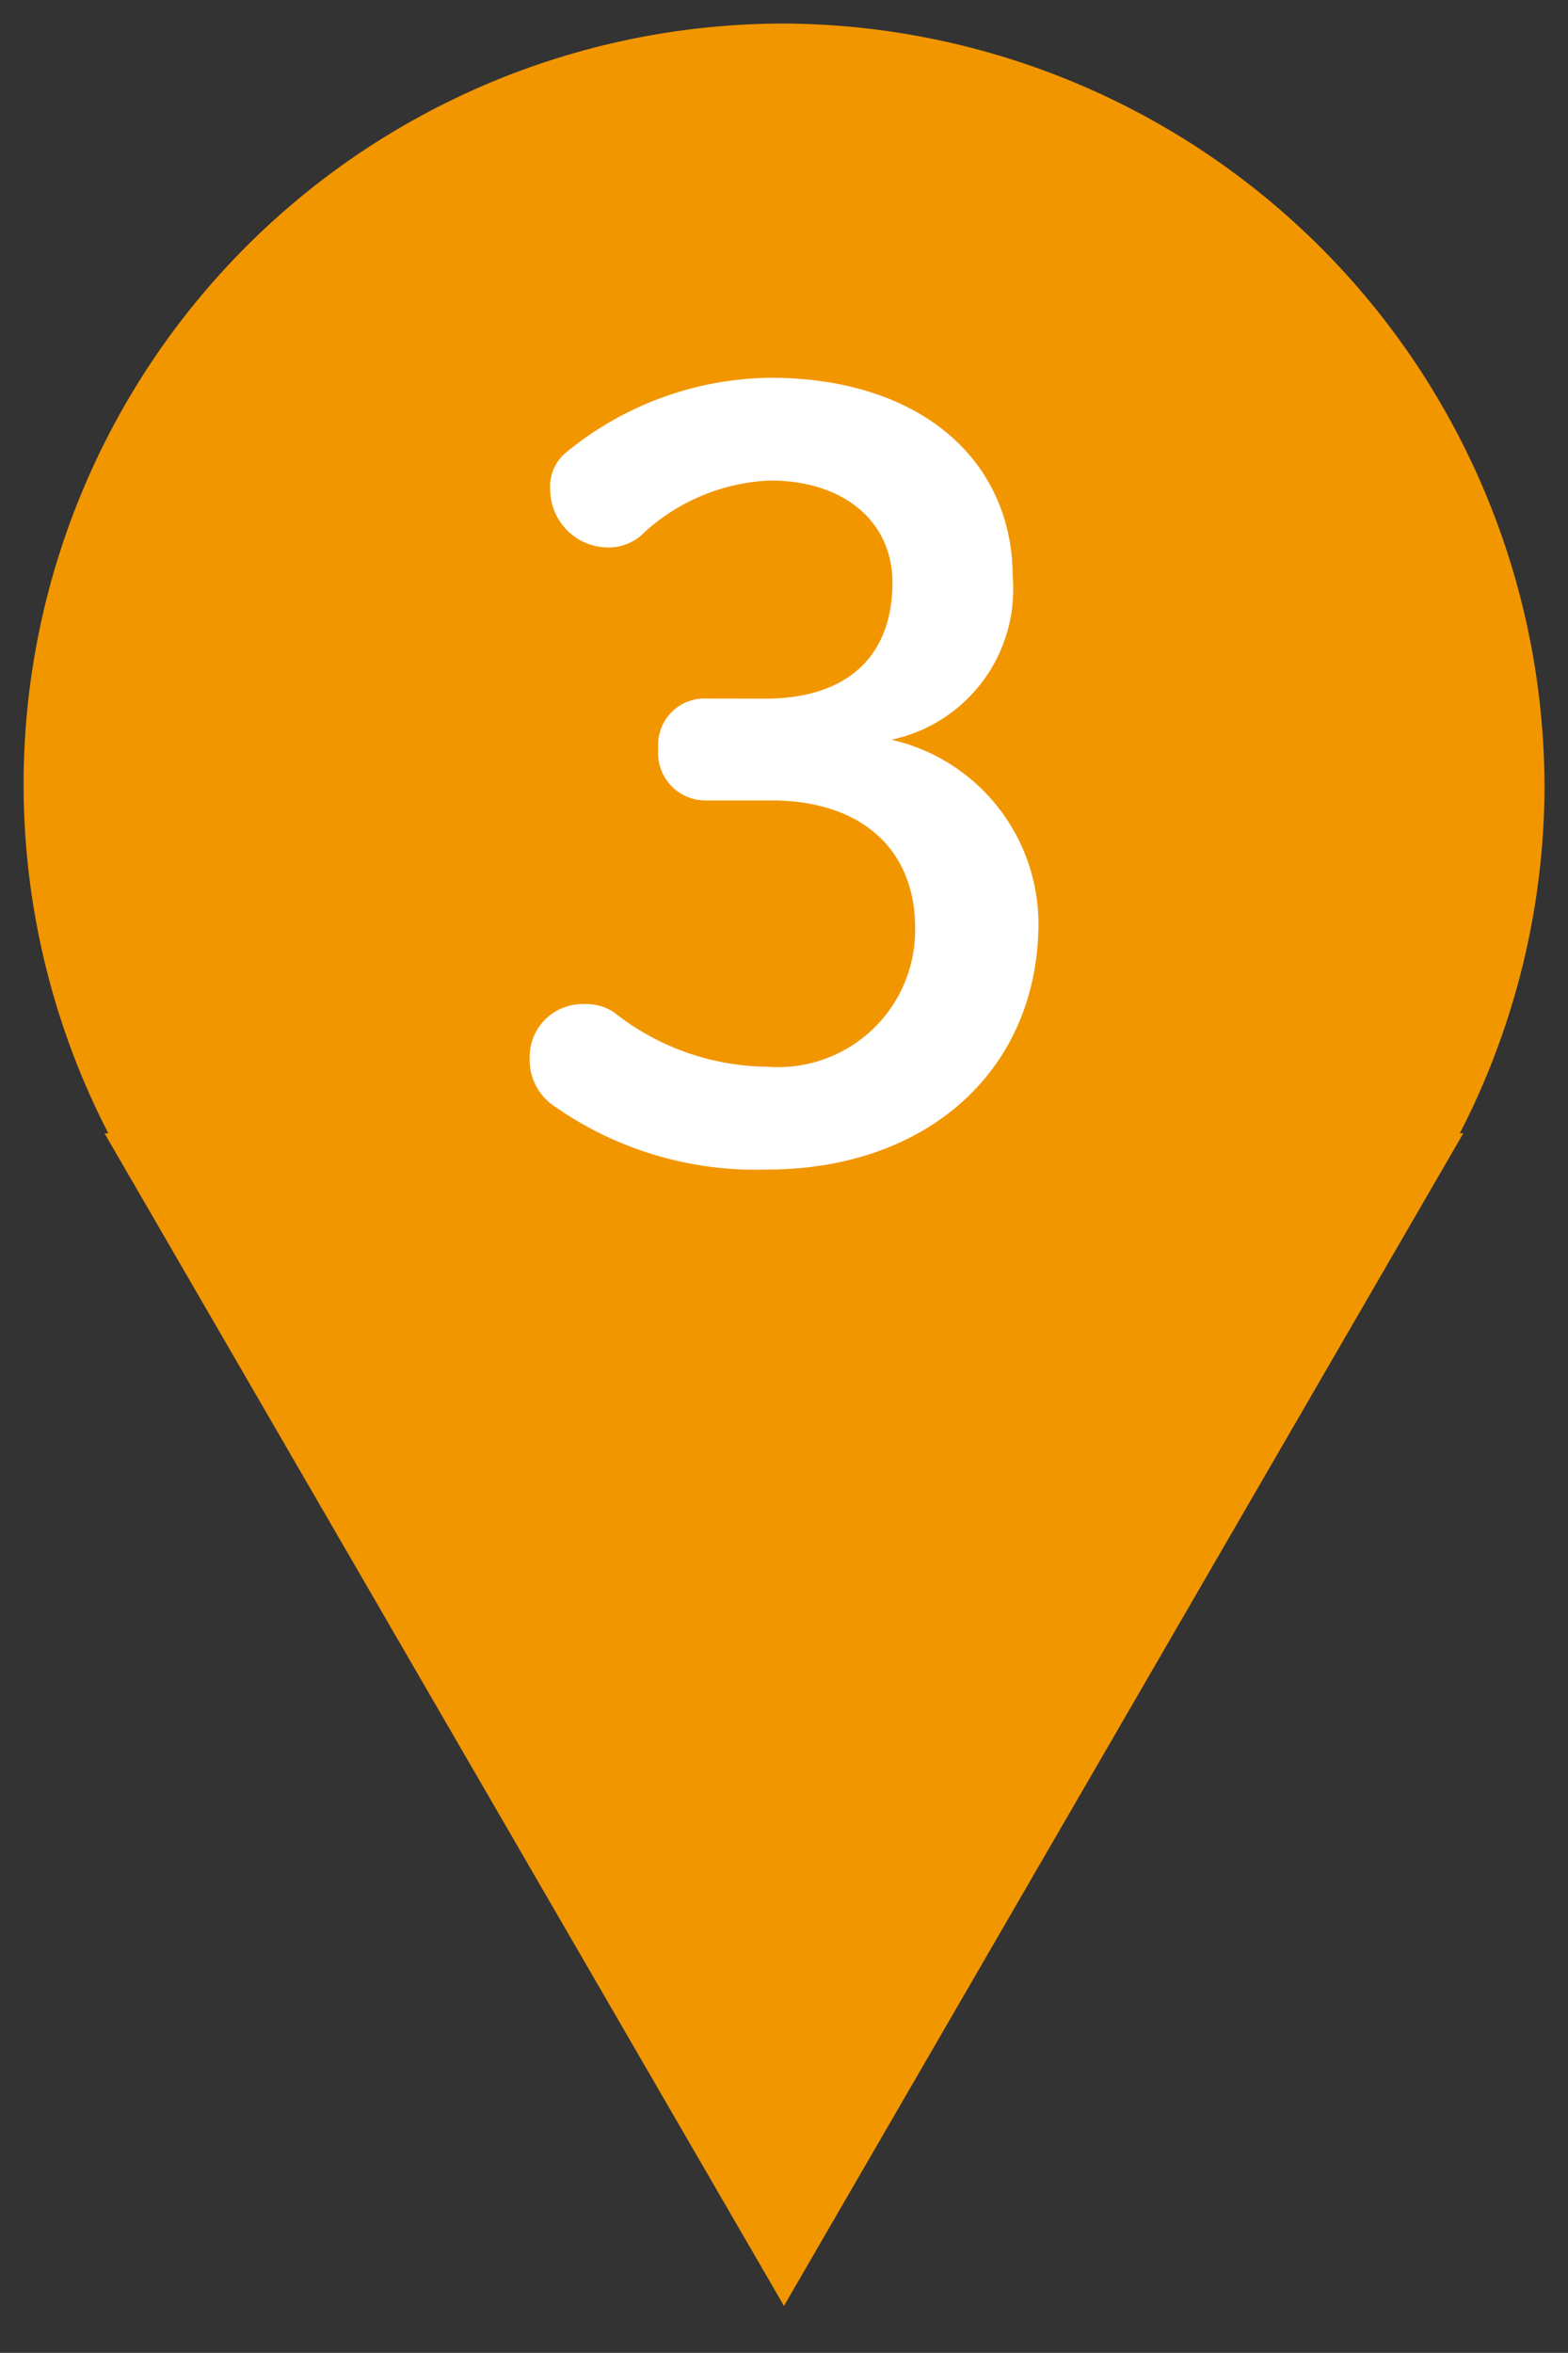 <svg xmlns="http://www.w3.org/2000/svg" width="43.3" height="64.946" viewBox="0 0 43.3 64.946"><rect x="0" y="0" width="43.3" height="64.946" fill="#333333" stroke="none"/><g transform="translate(0.65 0.649)"><path d="M332.1,141.69a21,21,0,1,1-21-21.206,21.105,21.105,0,0,1,21,21.206" transform="translate(-290.099 -120.483)" fill="#f29600"/><path d="M311.1,163.547a21.341,21.341,0,0,1-8.43-1.719,21.565,21.565,0,0,1-6.882-4.685,21.975,21.975,0,0,1,0-30.9,21.565,21.565,0,0,1,6.882-4.685,21.53,21.53,0,0,1,16.859,0,21.569,21.569,0,0,1,6.882,4.685,21.973,21.973,0,0,1,0,30.9,21.569,21.569,0,0,1-6.882,4.685A21.337,21.337,0,0,1,311.1,163.547Zm0-42.413a20.048,20.048,0,0,0-7.92,1.614,20.271,20.271,0,0,0-6.468,4.4,20.675,20.675,0,0,0,0,29.075,20.271,20.271,0,0,0,6.468,4.4,20.23,20.23,0,0,0,15.838,0,20.275,20.275,0,0,0,6.469-4.4,20.673,20.673,0,0,0,0-29.075,20.275,20.275,0,0,0-6.469-4.4A20.044,20.044,0,0,0,311.1,121.134Z" transform="translate(-290.099 -120.483)" fill="rgba(0,0,0,0)"/><path d="M309.64,163.511,328.4,131.144H290.877Z" transform="translate(-288.641 -100.51)" fill="#f29600"/><path d="M309.64,164.807l-19.892-34.313h39.783ZM292,131.794l17.635,30.421,17.635-30.421Z" transform="translate(-288.641 -100.51)" fill="rgba(0,0,0,0)"/><path d="M301.072,132.688c2.3,0,3.519-1.193,3.519-3.209,0-1.645-1.305-2.812-3.378-2.812a5.494,5.494,0,0,0-3.462,1.42,1.385,1.385,0,0,1-1.021.428,1.605,1.605,0,0,1-1.59-1.593,1.211,1.211,0,0,1,.426-1.018,9.028,9.028,0,0,1,5.647-2.073c4.146,0,6.7,2.269,6.7,5.506a4.245,4.245,0,0,1-3.35,4.485,5.22,5.22,0,0,1,4.06,5.052c0,4.057-3.065,6.812-7.493,6.812A9.688,9.688,0,0,1,295.2,143.9a1.534,1.534,0,0,1-.627-1.305,1.457,1.457,0,0,1,1.507-1.475,1.376,1.376,0,0,1,.822.227,6.9,6.9,0,0,0,4.229,1.5,3.782,3.782,0,0,0,4.086-3.833c0-2.156-1.475-3.517-3.971-3.517h-1.788a1.306,1.306,0,0,1-1.334-1.423,1.28,1.28,0,0,1,1.334-1.389Z" transform="translate(-280.596 -114.052)" fill="#fff"/><path d="M301.213,123.182a8.143,8.143,0,0,1,5.323,1.691,5.719,5.719,0,0,1,2.027,4.465,5.375,5.375,0,0,1-.973,3.279,4.582,4.582,0,0,1-1.347,1.208,5.616,5.616,0,0,1,3.03,5.051,7.174,7.174,0,0,1-2.3,5.409,8.517,8.517,0,0,1-5.843,2.053,10.29,10.29,0,0,1-6.338-1.931,2.182,2.182,0,0,1-.87-1.813,2.108,2.108,0,0,1,.614-1.506,2.162,2.162,0,0,1,1.542-.619,2.045,2.045,0,0,1,1.186.338l.023.017a6.244,6.244,0,0,0,3.843,1.376,3.139,3.139,0,0,0,3.436-3.183c0-1.822-1.21-2.867-3.321-2.867h-1.788a2.057,2.057,0,0,1,0-4.112h1.616c1.9,0,2.869-.861,2.869-2.559,0-1.313-1.071-2.162-2.728-2.162a4.854,4.854,0,0,0-3.03,1.256,2.019,2.019,0,0,1-1.453.593,2.244,2.244,0,0,1-2.24-2.243,1.857,1.857,0,0,1,.656-1.515A9.732,9.732,0,0,1,301.213,123.182Zm-.083,21.855c4.093,0,6.843-2.476,6.843-6.162a4.241,4.241,0,0,0-.938-2.736,5.366,5.366,0,0,0-2.66-1.693l-2.173-.658,2.192-.592a3.613,3.613,0,0,0,2.869-3.858c0-2.95-2.374-4.856-6.049-4.856a8.355,8.355,0,0,0-5.219,1.912l-.02.017c-.089.072-.184.177-.184.512a.954.954,0,0,0,.94.943.742.742,0,0,0,.578-.254l.02-.018a6.168,6.168,0,0,1,3.885-1.577,4.383,4.383,0,0,1,2.887.944,3.245,3.245,0,0,1,1.141,2.518c0,2.416-1.559,3.859-4.169,3.859h-1.616c-.565,0-.684.4-.684.739a.681.681,0,0,0,.684.773h1.788a4.93,4.93,0,0,1,3.355,1.115,3.959,3.959,0,0,1,1.266,3.051,4.395,4.395,0,0,1-1.3,3.2,4.816,4.816,0,0,1-3.432,1.279,7.572,7.572,0,0,1-4.6-1.622.737.737,0,0,0-.449-.109.8.8,0,0,0-.857.825.89.89,0,0,0,.386.8A9.115,9.115,0,0,0,301.129,145.037Z" transform="translate(-280.596 -114.052)" fill="rgba(0,0,0,0)"/></g></svg>